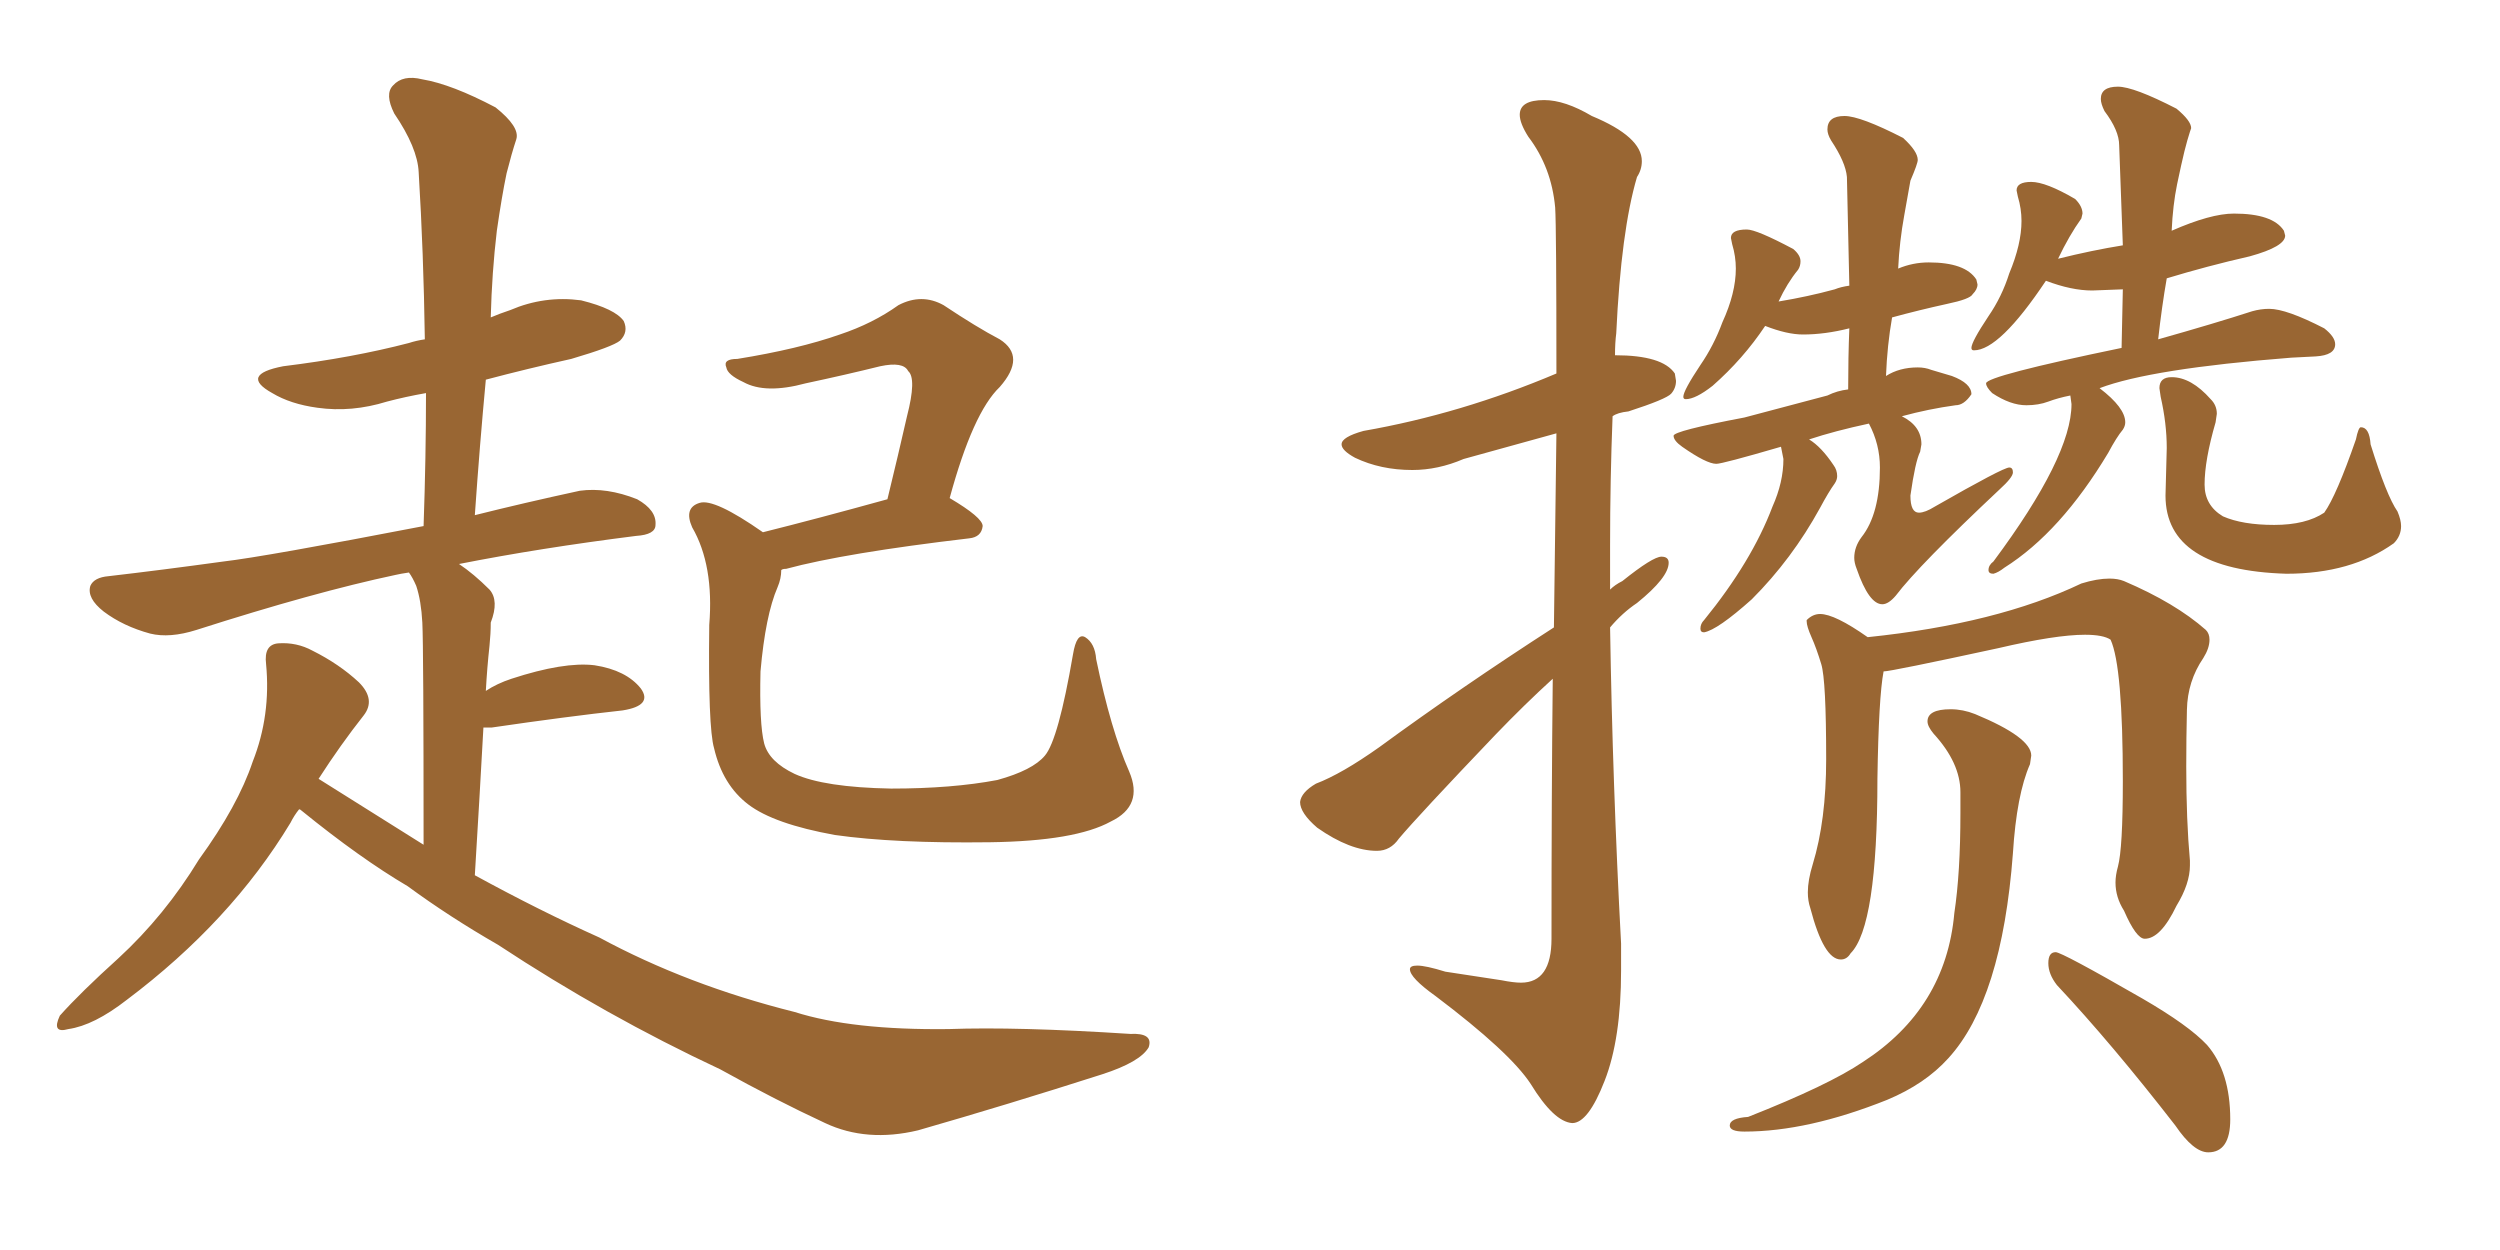 <svg xmlns="http://www.w3.org/2000/svg" xmlns:xlink="http://www.w3.org/1999/xlink" width="300" height="150"><path fill="#996633" padding="10" d="M35.89 97.12L35.89 97.12Q35.30 97.85 34.86 98.73L34.86 98.73Q27.69 110.60 15.23 119.97L15.23 119.97Q11.28 123.05 8.20 123.49L8.20 123.49Q6.15 124.07 7.18 121.88L7.18 121.88Q9.67 119.09 14.21 114.99L14.21 114.99Q19.78 109.86 23.88 103.13L23.88 103.13Q28.56 96.68 30.32 91.41L30.32 91.41Q32.52 85.84 31.93 79.69L31.93 79.69Q31.64 77.34 33.40 77.20L33.40 77.20Q35.60 77.05 37.50 78.08L37.50 78.08Q40.72 79.69 43.07 81.88L43.07 81.88Q45.12 83.94 43.65 85.84L43.65 85.84Q40.87 89.36 38.23 93.46L38.23 93.46Q44.53 97.41 50.83 101.37L50.83 101.37Q50.83 77.78 50.68 74.71L50.68 74.71Q50.54 72.07 49.95 70.31L49.95 70.31Q49.51 69.29 49.07 68.70L49.07 68.70Q48.05 68.85 47.46 68.99L47.46 68.99Q37.79 71.04 23.58 75.59L23.58 75.59Q20.36 76.61 18.02 76.03L18.02 76.03Q14.79 75.15 12.45 73.39L12.45 73.39Q10.40 71.78 10.84 70.31L10.84 70.31Q11.28 69.29 13.04 69.14L13.04 69.14Q19.34 68.41 26.81 67.38L26.81 67.38Q31.79 66.80 50.83 63.13L50.83 63.13Q51.12 54.79 51.12 47.17L51.12 47.17Q48.63 47.61 46.44 48.19L46.44 48.19Q42.19 49.51 38.09 48.93L38.09 48.93Q34.86 48.49 32.67 47.17L32.67 47.17Q28.71 44.97 33.98 43.95L33.98 43.95Q42.33 42.92 49.07 41.16L49.07 41.16Q49.95 40.87 50.98 40.72L50.98 40.72Q50.83 30.32 50.24 20.65L50.24 20.65Q50.10 17.72 47.31 13.62L47.31 13.62Q46.14 11.28 47.17 10.25L47.17 10.25Q48.34 8.94 50.68 9.52L50.68 9.52Q54.20 10.11 59.47 12.89L59.47 12.89Q62.40 15.23 61.96 16.70L61.96 16.70Q61.38 18.46 60.79 20.80L60.79 20.80Q60.21 23.58 59.62 27.69L59.62 27.69Q59.03 32.67 58.89 38.09L58.89 38.09Q59.91 37.65 61.23 37.21L61.23 37.21Q65.33 35.45 69.73 36.04L69.73 36.04Q73.83 37.06 74.85 38.53L74.85 38.53Q75.44 39.84 74.41 40.87L74.41 40.87Q73.54 41.60 68.55 43.07L68.55 43.07Q63.28 44.24 58.30 45.56L58.30 45.56Q57.57 53.32 56.98 61.82L56.98 61.82Q62.84 60.35 69.58 58.89L69.58 58.89Q72.80 58.45 76.46 59.91L76.46 59.91Q78.81 61.23 78.66 62.99L78.66 62.99Q78.66 64.16 76.32 64.31L76.32 64.31Q64.75 65.77 55.08 67.68L55.08 67.68Q56.84 68.85 58.74 70.75L58.74 70.75Q59.91 72.07 58.89 74.71L58.89 74.71Q58.89 76.03 58.74 77.49L58.74 77.49Q58.45 80.13 58.30 82.91L58.30 82.91Q59.62 82.03 61.38 81.45L61.38 81.45Q67.68 79.39 71.34 79.83L71.34 79.83Q75.15 80.42 76.90 82.62L76.90 82.62Q78.37 84.67 74.71 85.25L74.71 85.25Q67.97 85.99 59.03 87.30L59.03 87.30Q58.45 87.30 58.01 87.30L58.01 87.30Q57.57 95.36 56.98 105.03L56.98 105.03Q64.75 109.28 71.92 112.50L71.92 112.50Q82.47 118.21 95.36 121.44L95.36 121.44Q102.25 123.63 113.82 123.49L113.82 123.49Q122.02 123.19 135.64 124.07L135.64 124.07Q138.43 123.93 137.84 125.68L137.84 125.68Q136.82 127.44 132.28 128.91L132.28 128.91Q120.85 132.57 110.16 135.64L110.16 135.64Q104.00 137.11 99.02 134.77L99.02 134.77Q93.02 131.98 86.43 128.32L86.43 128.32Q72.66 121.88 59.77 113.38L59.77 113.38Q53.91 110.01 48.93 106.35L48.93 106.35Q43.21 102.98 36.18 97.27L36.18 97.27Q36.04 97.12 35.89 97.12ZM135.50 92.58L135.50 92.58L135.50 92.58Q137.26 96.68 133.30 98.58L133.30 98.58Q129.05 100.93 118.80 101.07L118.80 101.07Q107.37 101.22 100.20 100.20L100.20 100.20Q92.87 98.88 89.79 96.53L89.79 96.53Q86.72 94.19 85.69 89.79L85.69 89.79Q84.96 87.30 85.11 75L85.11 75Q85.69 67.82 83.06 63.28L83.06 63.28Q82.03 60.94 83.94 60.35L83.94 60.35Q85.69 59.77 91.55 63.87L91.55 63.87Q98.00 62.26 106.49 59.91L106.49 59.91Q107.81 54.49 108.84 49.95L108.84 49.95Q110.01 45.41 108.98 44.53L108.98 44.53Q108.40 43.36 105.62 43.95L105.62 43.95Q101.51 44.97 96.68 46.00L96.68 46.00Q91.85 47.31 89.21 45.85L89.21 45.85Q87.30 44.97 87.16 44.09L87.16 44.09Q86.72 43.07 88.48 43.07L88.48 43.07Q95.80 41.89 100.78 40.14L100.78 40.14Q104.74 38.82 107.81 36.62L107.81 36.62Q110.60 35.16 113.23 36.62L113.23 36.62Q117.19 39.26 119.97 40.72L119.97 40.72Q123.19 42.77 119.97 46.44L119.97 46.44Q116.75 49.51 113.96 59.77L113.96 59.77Q117.92 62.11 117.92 63.13L117.92 63.13Q117.77 64.45 116.31 64.60L116.31 64.60Q101.37 66.36 94.34 68.26L94.34 68.26Q93.90 68.26 93.75 68.41L93.75 68.41Q93.75 69.43 93.31 70.46L93.31 70.46Q91.85 73.83 91.26 80.57L91.26 80.57Q91.11 86.87 91.70 89.21L91.70 89.21Q92.29 91.41 95.36 92.87L95.36 92.87Q98.88 94.48 106.93 94.63L106.93 94.63Q114.26 94.63 119.68 93.60L119.68 93.60Q123.93 92.43 125.39 90.67L125.39 90.67Q127.00 88.77 128.76 78.52L128.76 78.52Q129.20 75.88 130.22 76.46L130.22 76.46Q131.40 77.20 131.54 79.10L131.54 79.10Q133.30 87.60 135.50 92.58ZM188.67 134.77L188.67 134.77Q186.47 134.62 183.69 130.08L183.69 130.08Q181.20 126.27 172.27 119.53L172.27 119.53Q169.19 117.33 169.19 116.31L169.19 116.31Q169.19 115.87 170.07 115.87L170.07 115.87Q171.09 115.87 173.44 116.60L173.44 116.60L180.18 117.63Q181.64 117.92 182.52 117.92L182.52 117.92Q186.18 117.92 186.18 112.65L186.18 112.65Q186.18 95.21 186.33 81.45L186.33 81.45Q182.96 84.52 179.44 88.18L179.44 88.18Q170.21 97.85 167.87 100.63L167.87 100.63Q166.85 102.10 165.23 102.10L165.23 102.10Q162.01 102.10 158.06 99.32L158.06 99.32Q156.01 97.56 156.01 96.24L156.01 96.24Q156.15 95.07 157.91 94.04L157.91 94.04Q160.99 92.87 165.53 89.65L165.53 89.65Q175.34 82.47 186.47 75.29L186.47 75.29L186.77 52.00L175.63 55.08Q172.56 56.40 169.48 56.40L169.48 56.40Q165.67 56.40 162.60 54.93L162.60 54.93Q160.99 54.05 160.99 53.32L160.99 53.32Q160.99 52.44 163.62 51.71L163.62 51.71Q175.34 49.66 186.77 44.82L186.77 44.82Q186.77 27.25 186.62 24.90L186.62 24.90Q186.18 20.07 183.40 16.41L183.40 16.41Q182.37 14.79 182.37 13.77L182.37 13.77Q182.37 12.01 185.30 12.01L185.30 12.01Q187.79 12.01 191.02 13.92L191.02 13.92Q197.02 16.41 197.02 19.34L197.02 19.34Q197.02 20.36 196.44 21.24L196.44 21.24Q194.53 27.69 193.95 39.99L193.95 39.99Q193.80 41.16 193.80 42.63L193.80 42.63Q199.51 42.63 200.98 44.82L200.98 44.82L201.12 45.70Q201.12 46.58 200.54 47.24Q199.95 47.90 195.41 49.37L195.41 49.37Q194.09 49.51 193.51 49.95L193.51 49.95Q193.21 57.57 193.21 65.48L193.21 65.48L193.21 70.75Q193.80 70.17 194.68 69.73L194.68 69.73Q198.34 66.80 199.37 66.80L199.37 66.80Q200.24 66.80 200.24 67.53L200.24 67.53Q200.24 69.29 196.44 72.36L196.44 72.36Q194.68 73.54 193.21 75.29L193.21 75.29Q193.51 94.19 194.53 113.23L194.53 113.23L194.53 116.46Q194.53 124.66 192.55 129.71Q190.58 134.77 188.67 134.77ZM204.49 75.88L204.49 75.88Q204.05 75.88 204.05 75.44L204.05 75.44Q204.05 74.85 204.49 74.41L204.49 74.41Q210.21 67.38 212.70 60.79L212.70 60.79Q214.01 57.86 214.01 55.08L214.01 55.08L213.72 53.61Q206.69 55.66 205.96 55.66L205.96 55.66Q204.79 55.66 201.86 53.61L201.86 53.61Q200.83 52.88 200.83 52.29L200.83 52.29Q200.83 51.71 209.33 50.10L209.33 50.10L219.29 47.46Q220.46 46.88 221.78 46.73L221.78 46.73Q221.78 42.92 221.92 39.40L221.92 39.40Q218.99 40.14 216.36 40.14L216.36 40.14Q214.45 40.14 211.82 39.11L211.82 39.11Q209.18 43.07 205.52 46.29L205.52 46.29Q203.47 47.90 202.29 47.90L202.29 47.90Q202.00 47.90 202.00 47.61L202.00 47.61Q202.00 46.88 204.05 43.80L204.05 43.80Q205.66 41.46 206.69 38.67L206.69 38.67Q208.30 35.16 208.30 32.23L208.30 32.23Q208.30 30.76 207.86 29.30L207.86 29.30L207.71 28.56Q207.71 27.54 209.62 27.54L209.62 27.54Q210.79 27.54 215.19 29.88L215.19 29.88Q216.06 30.62 216.06 31.35L216.06 31.35Q216.06 31.93 215.77 32.37L215.77 32.37Q214.45 33.98 213.43 36.18L213.43 36.18Q216.94 35.60 220.17 34.72L220.17 34.72Q220.90 34.42 221.92 34.28L221.92 34.28L221.63 21.24Q221.48 19.48 219.73 16.85L219.73 16.85Q219.29 16.11 219.29 15.53L219.29 15.53Q219.29 13.92 221.34 13.92L221.34 13.92Q223.24 13.92 228.37 16.55L228.37 16.55Q230.13 18.16 230.13 19.19L230.13 19.19Q230.13 19.63 229.25 21.68L229.25 21.68L228.52 25.78Q227.93 29.00 227.78 32.23L227.78 32.23Q229.54 31.49 231.45 31.49L231.45 31.49Q235.84 31.49 237.16 33.54L237.16 33.54L237.30 34.13Q237.30 34.72 236.72 35.30L236.72 35.30Q236.43 35.89 233.64 36.47L233.64 36.47Q230.27 37.21 227.05 38.09L227.05 38.09Q226.46 41.46 226.32 45.12L226.32 45.12Q227.93 44.09 230.13 44.09L230.13 44.09Q231.01 44.09 231.74 44.38L231.74 44.38L234.23 45.12Q236.57 46.00 236.57 47.31L236.57 47.31Q235.69 48.63 234.67 48.63L234.67 48.63Q231.45 49.07 228.22 49.95L228.22 49.95Q230.57 51.12 230.57 53.32L230.57 53.32L230.42 54.20Q229.83 55.37 229.25 59.47L229.25 59.47Q229.25 61.52 230.27 61.52L230.27 61.52Q231.01 61.52 232.18 60.79L232.18 60.79Q240.38 56.10 241.11 56.10L241.11 56.10Q241.55 56.10 241.55 56.69L241.55 56.69Q241.55 57.28 239.94 58.74L239.94 58.74Q230.27 67.82 227.49 71.48L227.49 71.48Q226.61 72.51 225.88 72.51L225.88 72.51Q224.27 72.51 222.80 68.26L222.80 68.26Q222.51 67.53 222.51 66.94L222.51 66.94Q222.51 65.63 223.39 64.45L223.39 64.45Q225.59 61.67 225.59 56.10L225.59 56.10Q225.59 53.32 224.27 50.83L224.27 50.83Q220.17 51.71 217.09 52.73L217.09 52.73Q218.55 53.61 220.02 55.81L220.02 55.81Q220.46 56.40 220.46 57.13L220.46 57.13Q220.46 57.57 220.17 58.01L220.17 58.01Q219.43 59.03 218.41 60.94L218.41 60.94Q215.04 67.09 210.21 71.92L210.21 71.92Q206.10 75.59 204.49 75.88ZM239.21 68.85L239.21 68.85Q238.62 68.85 238.62 68.41L238.62 68.41Q238.62 67.82 239.21 67.38L239.21 67.38Q248.58 54.79 248.58 48.49L248.58 48.49L248.44 47.46Q246.97 47.75 245.80 48.19Q244.63 48.63 243.16 48.63L243.16 48.63Q241.26 48.63 239.06 47.17L239.06 47.17Q238.33 46.44 238.33 46.00L238.33 46.00Q238.33 45.12 254.59 41.75L254.59 41.75L254.74 34.72L251.07 34.86Q248.58 34.86 245.51 33.69L245.51 33.69Q239.94 42.04 236.87 42.04L236.87 42.04Q236.57 42.04 236.57 41.75L236.57 41.75Q236.57 41.02 238.62 37.94L238.62 37.94Q240.23 35.60 241.11 32.81L241.11 32.81Q242.58 29.30 242.58 26.51L242.58 26.51Q242.58 25.05 242.14 23.58L242.14 23.58L241.99 22.85Q241.99 21.83 243.75 21.83L243.75 21.83Q245.51 21.83 249.02 23.88L249.02 23.88Q249.90 24.76 249.90 25.63L249.90 25.63L249.76 26.22Q248.29 28.27 246.97 31.05L246.97 31.05Q251.07 30.03 254.74 29.44L254.74 29.44L254.30 17.43Q254.30 15.67 252.54 13.33L252.54 13.33Q252.10 12.45 252.10 11.87L252.10 11.87Q252.10 10.40 254.15 10.40L254.15 10.40Q256.05 10.40 261.18 13.04L261.18 13.04Q262.94 14.50 262.94 15.38L262.94 15.38L262.79 15.82Q262.50 16.70 262.13 18.16Q261.77 19.63 261.25 22.12Q260.74 24.61 260.60 27.69L260.60 27.69Q265.28 25.63 268.07 25.63L268.07 25.63Q272.75 25.63 274.07 27.69L274.07 27.69L274.22 28.27Q274.22 29.59 269.97 30.76L269.97 30.76Q264.84 31.93 260.01 33.40L260.01 33.40Q259.42 36.77 258.98 40.72L258.98 40.72Q265.72 38.82 270.26 37.35L270.26 37.35Q271.29 37.06 272.31 37.06L272.31 37.06Q274.37 37.06 278.91 39.40L278.91 39.40Q280.22 40.43 280.22 41.31L280.22 41.31Q280.22 42.63 277.88 42.77L277.88 42.77L274.95 42.92Q258.11 44.24 251.95 46.58L251.95 46.58Q255.03 48.93 255.03 50.68L255.03 50.68Q255.03 51.12 254.74 51.56L254.74 51.56Q254.00 52.44 252.98 54.35L252.98 54.35Q247.27 63.87 240.53 68.12L240.53 68.12Q239.79 68.70 239.21 68.85ZM274.37 68.85L274.37 68.85Q259.86 68.41 259.86 59.47L259.86 59.47L260.01 53.76Q260.01 50.83 259.28 47.61L259.28 47.61L259.13 46.58Q259.13 45.26 260.60 45.26L260.60 45.26Q262.94 45.26 265.28 47.90L265.28 47.90Q266.02 48.63 266.02 49.66L266.02 49.66L265.87 50.68Q264.55 55.22 264.55 58.15L264.55 58.15Q264.55 60.64 266.75 61.96L266.75 61.96Q269.09 62.99 272.90 62.99L272.90 62.99Q276.71 62.99 278.91 61.52L278.91 61.52Q280.37 59.47 282.71 52.73L282.71 52.73Q283.01 51.27 283.30 51.27L283.30 51.27Q284.33 51.27 284.47 53.32L284.47 53.32Q286.38 59.47 287.70 61.38L287.70 61.38Q288.13 62.40 288.13 63.13L288.13 63.13Q288.13 64.31 287.26 65.19L287.26 65.19Q282.13 68.85 274.37 68.85ZM220.90 115.14L220.90 115.14Q218.85 115.14 217.24 108.98L217.24 108.98Q216.94 108.11 216.94 107.08L216.94 107.08Q216.94 105.62 217.53 103.71L217.53 103.71Q219.14 98.44 219.14 91.11L219.14 91.11Q219.14 81.59 218.55 79.69Q217.97 77.78 217.38 76.46Q216.80 75.15 216.80 74.56L216.80 74.56L216.80 74.41Q217.53 73.68 218.41 73.68L218.41 73.68Q220.17 73.68 224.12 76.46L224.12 76.46Q239.65 74.85 249.76 70.02L249.76 70.02Q251.66 69.43 253.13 69.43L253.13 69.43Q254.15 69.43 254.88 69.73L254.88 69.73Q261.04 72.36 264.70 75.59L264.70 75.59Q265.14 76.03 265.14 76.76L265.14 76.76Q265.14 77.78 264.40 78.96L264.40 78.96Q262.50 81.74 262.43 85.18Q262.35 88.62 262.35 91.99L262.35 91.99Q262.35 98.44 262.79 103.27L262.79 103.27L262.79 103.86Q262.79 106.05 261.18 108.69L261.18 108.69Q259.28 112.65 257.37 112.65L257.37 112.65Q256.35 112.65 254.88 109.28L254.88 109.28Q253.86 107.67 253.86 105.91L253.86 105.91Q253.86 105.03 254.15 104.00L254.15 104.00Q254.74 101.81 254.74 93.75L254.74 93.75Q254.74 79.98 253.27 76.76L253.27 76.76Q252.39 76.17 250.20 76.17L250.20 76.17Q246.68 76.17 239.79 77.78L239.79 77.78Q226.90 80.57 226.03 80.57L226.03 80.57Q225.44 83.64 225.29 93.46L225.29 93.46Q225.29 111.18 222.07 114.40L222.07 114.40Q221.63 115.14 220.90 115.14ZM264.99 138.28L264.99 138.28Q263.23 138.28 261.04 135.06L261.04 135.06Q253.42 125.24 246.83 118.21L246.83 118.21Q245.80 116.89 245.80 115.58L245.80 115.58Q245.80 114.26 246.68 114.26L246.68 114.26Q247.41 114.26 257.08 119.82L257.08 119.82Q262.65 123.05 264.84 125.39L264.84 125.39Q267.63 128.61 267.63 134.33L267.63 134.33Q267.63 138.28 264.99 138.28ZM209.33 135.79L209.33 135.79Q207.57 135.79 207.57 135.06L207.57 135.06Q207.57 134.18 209.77 134.03L209.77 134.03Q219.43 130.22 223.54 127.44L223.54 127.44Q233.50 121.00 234.52 109.57L234.52 109.57Q235.25 104.74 235.25 97.56L235.25 97.56L235.25 95.07Q235.25 91.55 232.03 88.04L232.03 88.04Q231.30 87.16 231.30 86.57L231.30 86.57Q231.30 85.11 234.08 85.11L234.08 85.11Q235.55 85.11 237.01 85.69L237.01 85.69Q243.75 88.48 243.75 90.67L243.75 90.67L243.60 91.70Q241.99 95.36 241.55 102.39L241.55 102.39Q240.23 119.97 233.79 127.00L233.79 127.00Q231.01 130.08 226.46 131.98L226.46 131.98Q216.94 135.79 209.33 135.79Z"/></svg>